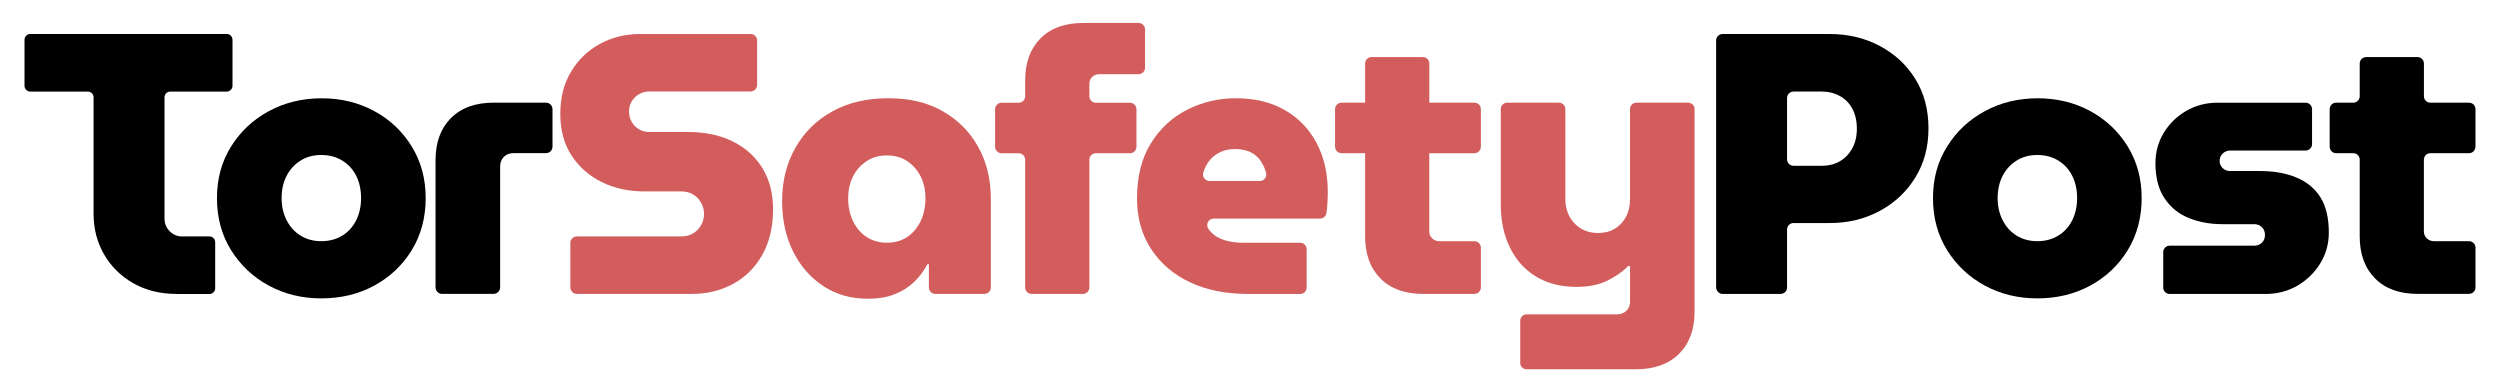 <?xml version="1.0" encoding="UTF-8"?>
<svg id="Lager_1" xmlns="http://www.w3.org/2000/svg" version="1.1" viewBox="0 0 510 80">
  <!-- Generator: Adobe Illustrator 29.3.1, SVG Export Plug-In . SVG Version: 2.1.0 Build 151)  -->
  <defs>
    <style>
      .st0 {
        fill: #d35d5d;
      }
    </style>
  </defs>
  <path d="M35.98,59.96c-3.28,0-6.2-.72-8.75-2.16s-4.54-3.4-5.98-5.87c-1.44-2.47-2.16-5.25-2.16-8.33v-23.74c0-.65-.53-1.18-1.18-1.18H6.18c-.65,0-1.18-.53-1.18-1.18v-9.39c0-.65.53-1.18,1.18-1.18h40.07c.65,0,1.18.53,1.18,1.18v9.39c0,.65-.53,1.18-1.18,1.18h-11.51c-.65,0-1.18.53-1.18,1.18v24.73c0,1.01.35,1.87,1.06,2.58s1.54,1.06,2.5,1.06h5.6c.65,0,1.18.53,1.18,1.18v9.39c0,.65-.53,1.18-1.18,1.18h-6.73v-.02Z"/>
  <path d="M65.55,60.87c-3.94,0-7.51-.87-10.72-2.61s-5.77-4.15-7.69-7.23c-1.92-3.08-2.88-6.61-2.88-10.61s.96-7.45,2.88-10.53c1.92-3.08,4.49-5.49,7.73-7.23,3.23-1.74,6.82-2.61,10.76-2.61s7.51.87,10.72,2.61,5.76,4.15,7.65,7.23c1.89,3.08,2.84,6.59,2.84,10.53s-.95,7.53-2.84,10.61-4.45,5.49-7.65,7.23c-3.21,1.74-6.81,2.61-10.79,2.61M65.55,49.2c1.62,0,3.04-.38,4.28-1.14s2.18-1.81,2.84-3.14c.66-1.34.99-2.84.99-4.51s-.33-3.23-.99-4.54c-.66-1.31-1.6-2.35-2.84-3.11-1.24-.76-2.66-1.14-4.28-1.14s-3.03.38-4.24,1.14-2.16,1.79-2.84,3.11c-.68,1.31-1.02,2.83-1.02,4.54s.34,3.17,1.02,4.51c.68,1.34,1.63,2.39,2.84,3.14,1.21.76,2.63,1.14,4.24,1.14"/>
  <path d="M90.2,59.96c-.75,0-1.35-.6-1.35-1.35v-25.92c0-3.64,1.05-6.5,3.14-8.6s5.01-3.15,8.75-3.15h10.62c.75,0,1.35.6,1.35,1.35v7.63c0,.73-.59,1.32-1.32,1.32h-6.63c-.81,0-1.47.25-1.97.76-.51.5-.76,1.16-.76,1.97v24.63c0,.74-.6,1.35-1.35,1.35h-10.48Z"/>
  <path class="st0" d="M116.35,58.64v-9.09c0-.73.59-1.32,1.32-1.32h21.25c.96,0,1.78-.2,2.46-.61.68-.4,1.22-.96,1.63-1.67.4-.71.61-1.46.61-2.27,0-.86-.2-1.64-.61-2.35-.4-.71-.95-1.26-1.63-1.67-.68-.4-1.5-.61-2.46-.61h-7.5c-3.18,0-6.06-.63-8.64-1.89-2.57-1.26-4.63-3.07-6.17-5.42s-2.31-5.19-2.31-8.52.73-6.15,2.2-8.6c1.47-2.45,3.43-4.34,5.91-5.68,2.47-1.34,5.23-2.01,8.26-2.01h22.46c.73,0,1.32.59,1.32,1.32v9.09c0,.73-.59,1.32-1.32,1.32h-20.64c-.81,0-1.53.19-2.16.57s-1.12.87-1.48,1.48c-.35.61-.53,1.29-.53,2.05s.18,1.45.53,2.08.84,1.14,1.48,1.52c.63.38,1.35.57,2.16.57h7.95c3.48,0,6.53.66,9.13,1.97s4.61,3.14,6.02,5.49,2.12,5.11,2.12,8.29c0,3.64-.75,6.76-2.23,9.36-1.49,2.6-3.48,4.57-5.99,5.91-2.5,1.34-5.26,2.01-8.29,2.01h-23.52c-.73,0-1.32-.59-1.32-1.32"/>
  <path class="st0" d="M176.97,60.94c-3.38,0-6.39-.86-9.01-2.58-2.63-1.72-4.69-4.08-6.18-7.08-1.49-3.01-2.23-6.43-2.23-10.26,0-4.04.89-7.65,2.69-10.83,1.79-3.18,4.3-5.67,7.54-7.46,3.23-1.79,7.04-2.69,11.44-2.69s7.99.88,11.1,2.65c3.1,1.77,5.52,4.19,7.23,7.27,1.72,3.08,2.58,6.62,2.58,10.61v18.07c0,.73-.59,1.32-1.32,1.32h-10c-.73,0-1.32-.59-1.32-1.32v-4.74h-.3c-.71,1.36-1.62,2.58-2.73,3.64-1.11,1.06-2.44,1.89-3.98,2.5s-3.37.91-5.49.91M180.91,49.51c1.62,0,3.01-.39,4.17-1.17s2.07-1.86,2.73-3.22c.65-1.36.98-2.9.98-4.62s-.33-3.22-.98-4.51c-.66-1.29-1.57-2.32-2.73-3.11-1.16-.78-2.55-1.17-4.17-1.17s-2.94.39-4.13,1.17-2.11,1.82-2.76,3.11c-.66,1.29-.99,2.79-.99,4.51s.33,3.26.99,4.62,1.58,2.44,2.76,3.22c1.19.78,2.56,1.17,4.13,1.17"/>
  <path class="st0" d="M209.13,58.64v-26.06c0-.73-.59-1.32-1.32-1.32h-3.49c-.73,0-1.32-.59-1.32-1.32v-7.66c0-.73.59-1.32,1.32-1.32h3.49c.73,0,1.32-.59,1.32-1.32v-3.22c0-3.64,1.05-6.5,3.14-8.6,2.1-2.1,5.01-3.14,8.75-3.14h11.25c.73,0,1.32.59,1.32,1.32v7.81c0,.73-.59,1.32-1.32,1.32h-7.99c-.56,0-1.04.18-1.44.53-.4.35-.61.83-.61,1.44v2.54c0,.73.59,1.32,1.32,1.32h6.97c.73,0,1.32.59,1.32,1.32v7.66c0,.73-.59,1.32-1.32,1.32h-6.97c-.73,0-1.32.59-1.32,1.32v26.06c0,.73-.59,1.32-1.32,1.32h-10.46c-.73,0-1.32-.59-1.32-1.32"/>
  <path class="st0" d="M254.45,59.96c-4.39,0-8.27-.78-11.63-2.35-3.36-1.56-6.01-3.81-7.95-6.74-1.94-2.93-2.92-6.39-2.92-10.38,0-4.44.93-8.18,2.8-11.21s4.34-5.33,7.42-6.89,6.39-2.35,9.92-2.35c3.84,0,7.16.79,9.96,2.39,2.8,1.59,4.97,3.82,6.51,6.7,1.54,2.88,2.31,6.24,2.31,10.08,0,.81-.04,1.73-.11,2.76-.04.56-.1,1.07-.18,1.54-.1.63-.66,1.08-1.3,1.08h-21.68c-1.06,0-1.7,1.19-1.1,2.07.17.25.35.48.56.7.68.73,1.59,1.28,2.73,1.63,1.14.35,2.44.53,3.9.53h11.55c.73,0,1.32.59,1.32,1.32v7.81c0,.73-.59,1.32-1.32,1.32h-10.8,0ZM246.75,36.93h10.24c.87,0,1.49-.82,1.29-1.66-.03-.15-.07-.29-.12-.43-.2-.63-.48-1.22-.83-1.78-.35-.56-.78-1.04-1.29-1.44-.51-.4-1.11-.71-1.82-.91s-1.47-.3-2.27-.3c-1.06,0-2,.18-2.8.53-.81.35-1.49.82-2.05,1.4s-1,1.26-1.33,2.04c-.11.27-.22.55-.3.84-.26.85.39,1.7,1.27,1.7"/>
  <path class="st0" d="M302.1,29.93v-7.66c0-.73-.59-1.32-1.32-1.32h-9.2v-7.99c0-.73-.59-1.32-1.32-1.32h-10.46c-.73,0-1.32.59-1.32,1.32v7.99h-4.81c-.73,0-1.32.59-1.32,1.32v7.66c0,.73.59,1.32,1.32,1.32h4.81v16.97c0,3.64,1.05,6.5,3.14,8.6,2.09,2.1,4.99,3.14,8.67,3.14h10.49c.73,0,1.32-.59,1.32-1.32v-8.11c0-.73-.59-1.32-1.32-1.32h-7.16c-.56,0-1.04-.19-1.44-.57-.41-.38-.61-.85-.61-1.4v-15.98h9.2c.73,0,1.32-.59,1.32-1.32"/>
  <path d="M350.09,58.64V8.26c0-.73.59-1.32,1.32-1.32h21.93c3.69,0,7.06.81,10.11,2.42,3.06,1.62,5.48,3.86,7.27,6.74,1.79,2.88,2.69,6.24,2.69,10.08s-.9,7.13-2.69,10.04c-1.79,2.9-4.22,5.18-7.27,6.82-3.06,1.64-6.43,2.46-10.11,2.46h-7.46c-.73,0-1.32.59-1.32,1.32v11.82c0,.73-.59,1.32-1.32,1.32h-11.82c-.73,0-1.32-.59-1.32-1.32M364.56,32.5c0,.73.59,1.32,1.32,1.32h5.87c1.31,0,2.5-.3,3.56-.91s1.9-1.48,2.54-2.61c.63-1.14.95-2.49.95-4.05s-.32-2.99-.95-4.13c-.63-1.13-1.49-1.99-2.58-2.57s-2.26-.87-3.52-.87h-5.87c-.73,0-1.32.59-1.32,1.32v12.5h0Z"/>
  <path d="M415.62,60.87c-3.94,0-7.51-.87-10.72-2.61s-5.77-4.15-7.69-7.23c-1.92-3.08-2.88-6.61-2.88-10.61s.96-7.45,2.88-10.53c1.92-3.08,4.49-5.49,7.72-7.23s6.82-2.61,10.76-2.61,7.51.87,10.72,2.61,5.76,4.15,7.65,7.23c1.89,3.08,2.84,6.59,2.84,10.53s-.95,7.53-2.84,10.61c-1.89,3.08-4.44,5.49-7.65,7.23s-6.81,2.61-10.79,2.61M415.62,49.2c1.62,0,3.04-.38,4.28-1.14s2.18-1.81,2.84-3.14c.66-1.34.99-2.84.99-4.51s-.33-3.23-.99-4.54-1.6-2.35-2.84-3.11c-1.24-.76-2.66-1.14-4.28-1.14s-3.03.38-4.24,1.14-2.16,1.79-2.84,3.11c-.68,1.31-1.02,2.83-1.02,4.54s.34,3.17,1.02,4.51c.68,1.34,1.63,2.39,2.84,3.14,1.21.76,2.63,1.14,4.24,1.14"/>
  <path d="M441.3,58.64v-7.2c0-.73.59-1.32,1.32-1.32h17.16c.5,0,.92-.1,1.25-.3s.58-.47.76-.79c.18-.33.26-.69.26-1.1s-.09-.77-.26-1.1c-.18-.33-.43-.59-.76-.8-.33-.2-.75-.3-1.25-.3h-6.36c-2.53,0-4.82-.42-6.89-1.25s-3.72-2.17-4.96-4.02c-1.24-1.84-1.86-4.23-1.86-7.16,0-2.27.57-4.34,1.7-6.21,1.14-1.87,2.66-3.36,4.58-4.47,1.92-1.11,4.04-1.67,6.36-1.67h17.99c.73,0,1.32.59,1.32,1.32v7.12c0,.73-.59,1.32-1.32,1.32h-15.42c-.56,0-1.05.2-1.48.61-.43.4-.64.91-.64,1.52,0,.56.2,1.04.61,1.44.4.4.91.61,1.52.61h6.06c2.88,0,5.38.44,7.5,1.33,2.12.88,3.75,2.23,4.89,4.05s1.7,4.22,1.7,7.2c0,2.27-.58,4.36-1.74,6.25s-2.71,3.41-4.66,4.55c-1.94,1.14-4.13,1.7-6.55,1.7h-19.51c-.73,0-1.32-.59-1.32-1.32"/>
  <path d="M505,29.93v-7.66c0-.73-.59-1.32-1.32-1.32h-7.88c-.73,0-1.32-.59-1.32-1.32v-6.67c0-.73-.59-1.32-1.32-1.32h-10.46c-.73,0-1.32.59-1.32,1.32v6.67c0,.73-.59,1.32-1.32,1.32h-3.49c-.73,0-1.32.59-1.32,1.32v7.66c0,.73.59,1.32,1.32,1.32h3.49c.73,0,1.32.59,1.32,1.32v15.64c0,3.64,1.05,6.5,3.14,8.6,2.09,2.1,4.99,3.14,8.67,3.14h10.49c.73,0,1.32-.59,1.32-1.32v-8.11c0-.73-.59-1.32-1.32-1.32h-7.16c-.56,0-1.04-.19-1.44-.57-.41-.38-.61-.85-.61-1.4v-14.66c0-.73.59-1.32,1.32-1.32h7.88c.73,0,1.32-.59,1.32-1.32"/>
  <path class="st0" d="M310.13,74.04v-8.62c0-.71.58-1.29,1.29-1.29h18.38c.81,0,1.47-.24,1.97-.72s.76-1.1.76-1.86v-7.27h-.38c-1.16,1.16-2.59,2.16-4.28,2.99s-3.78,1.25-6.25,1.25c-3.23,0-6-.71-8.3-2.12s-4.07-3.38-5.3-5.91c-1.24-2.52-1.86-5.45-1.86-8.79v-19.46c0-.71.58-1.29,1.29-1.29h10.59c.71,0,1.29.58,1.29,1.29v18.32c0,1.37.28,2.56.84,3.6.56,1.04,1.34,1.86,2.35,2.46,1.01.61,2.17.91,3.49.91s2.45-.29,3.41-.87c.96-.58,1.72-1.39,2.27-2.42.55-1.04.83-2.21.83-3.52v-18.48c0-.71.58-1.29,1.29-1.29h10.59c.71,0,1.29.58,1.29,1.29v41.35c0,3.64-1.06,6.5-3.18,8.6s-5.05,3.14-8.79,3.14h-22.32c-.71,0-1.29-.58-1.29-1.29"/>
</svg>